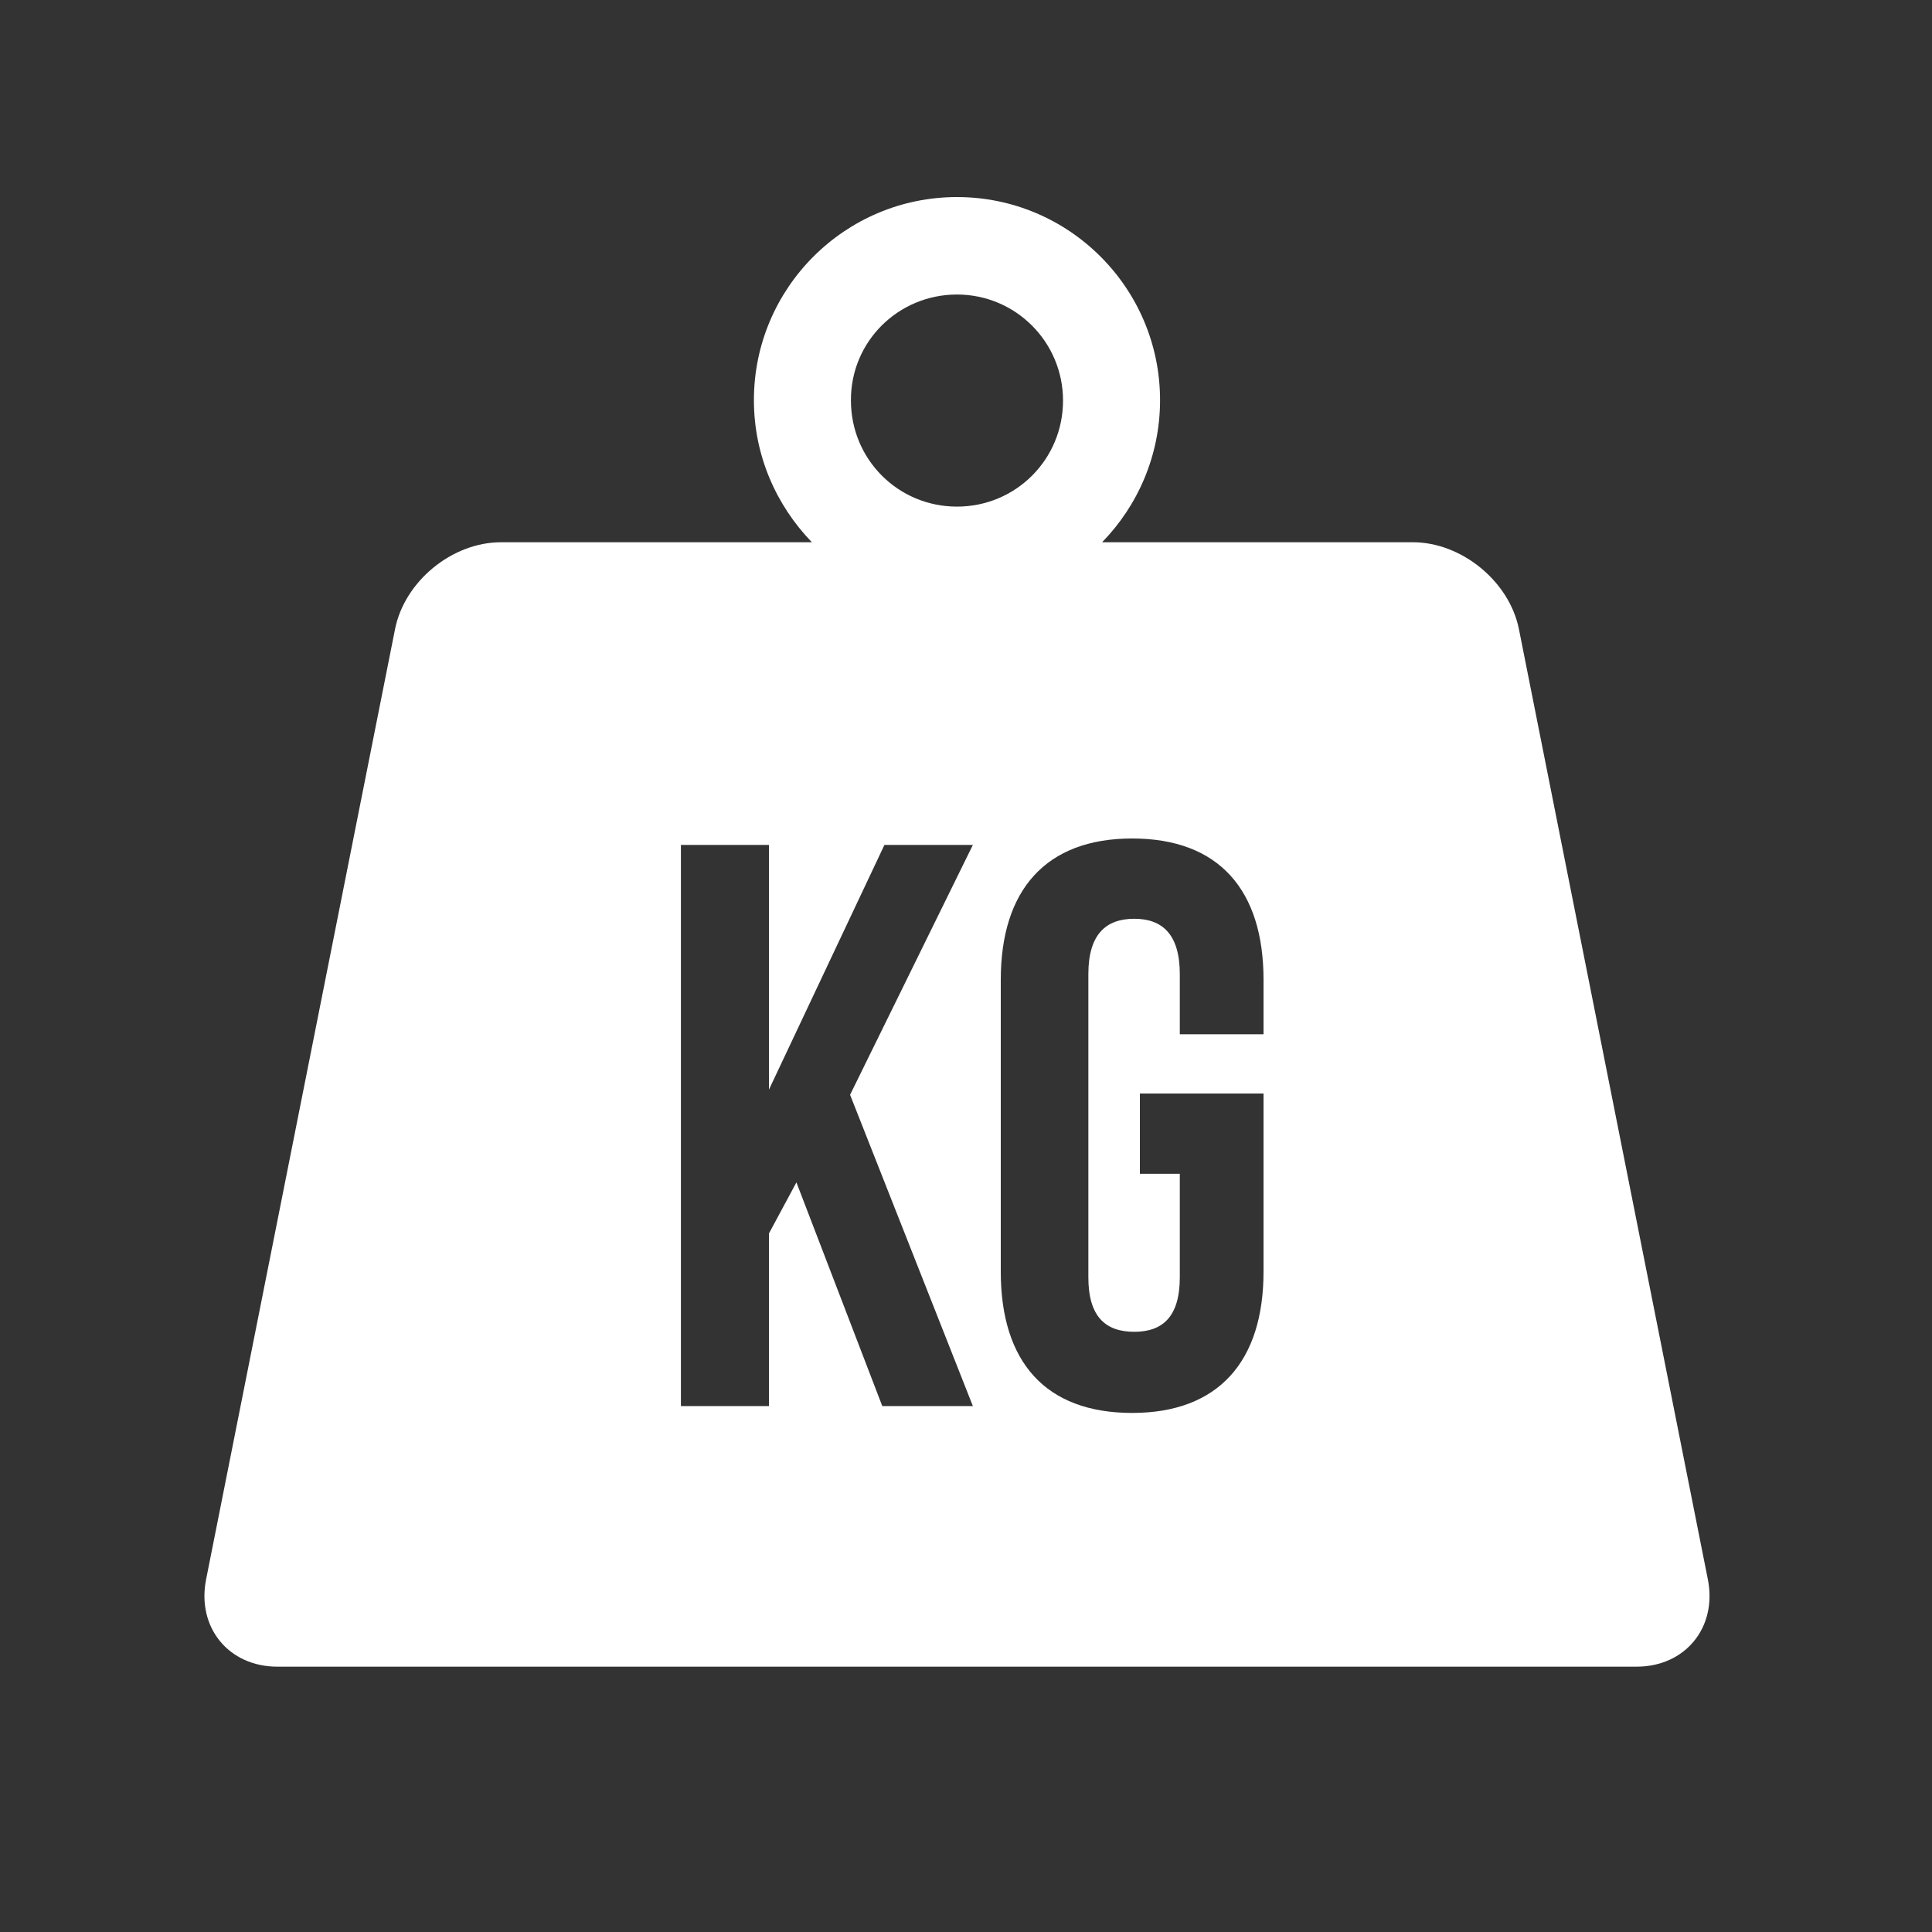 <?xml version="1.0" encoding="utf-8"?>
<!-- Generator: Adobe Illustrator 24.3.0, SVG Export Plug-In . SVG Version: 6.00 Build 0)  -->
<svg version="1.1" id="Layer_1" xmlns="http://www.w3.org/2000/svg" xmlns:xlink="http://www.w3.org/1999/xlink" x="0px" y="0px"
	 viewBox="0 0 450 450" style="enable-background:new 0 0 450 450;" xml:space="preserve">
<rect x="0" y="0" width="450" height="450" fill="#333333" stroke="none"/>
<style type="text/css">
	.st0{fill:#FFFFFF;}
	.st1{fill:none;}
</style>
<g>
	<polygon class="st1" points="206,196.8 179.1,253.7 179.1,196.8 158.6,196.8 158.6,327.5 179.1,327.5 179.1,287.4 185.5,275.4 
		205.5,327.5 226.6,327.5 198,255 226.6,196.8 	"/>
	<path class="st1" d="M263.6,195.3c-20.2,0-30.6,12-30.6,32.9v68c0,20.9,10.5,32.9,30.6,32.9c20.2,0,30.6-11.9,30.6-32.9v-41.5
		h-28.8v18.7h9.3v24.1c0,9.3-4.1,12.7-10.6,12.7c-6.5,0-10.7-3.4-10.7-12.7v-70.6c0-9.3,4.1-12.9,10.7-12.9
		c6.5,0,10.6,3.5,10.6,12.9v14h19.4v-12.7C294.2,207.2,283.8,195.3,263.6,195.3z"/>
	<path class="st1" d="M222.9,118c13.7,0,24.7-11,24.7-24.7c0-13.6-11-24.7-24.7-24.7c-13.7,0-24.7,11.1-24.7,24.7
		C198.1,107,209.2,118,222.9,118z"/>
	<path class="st0" d="M397.8,367.9l-44-221.3c-2.2-11.2-13.4-20.3-24.7-20.3h-72.4c8.3-8.5,13.5-20.2,13.5-33.1
		c0-26.1-21.2-47.3-47.3-47.3c-26.1,0-47.3,21.2-47.3,47.3c0,12.9,5.2,24.5,13.5,33.1h-72.4c-11.4,0-22.5,9.1-24.7,20.3l-44,221.3
		c-2.2,11.2,5.3,20.3,16.6,20.3h316.6C392.5,388.2,400,379.1,397.8,367.9z M222.9,68.6c13.7,0,24.7,11.1,24.7,24.7
		c0,13.7-11,24.7-24.7,24.7c-13.7,0-24.7-11-24.7-24.7C198.1,79.6,209.2,68.6,222.9,68.6z M226.6,327.5h-21.1l-20-52.1l-6.4,11.9
		v40.2h-20.5V196.8h20.5v57l26.9-57h20.6L198,255L226.6,327.5z M294.2,240.9h-19.4v-14c0-9.3-4.1-12.9-10.6-12.9
		c-6.5,0-10.7,3.5-10.7,12.9v70.6c0,9.3,4.1,12.7,10.7,12.7c6.5,0,10.6-3.4,10.6-12.7v-24.1h-9.3v-18.7h28.8v41.5
		c0,20.9-10.5,32.9-30.6,32.9c-20.2,0-30.6-11.9-30.6-32.9v-68c0-20.9,10.5-32.9,30.6-32.9c20.2,0,30.6,12,30.6,32.9V240.9z"/>
</g>
</svg>
